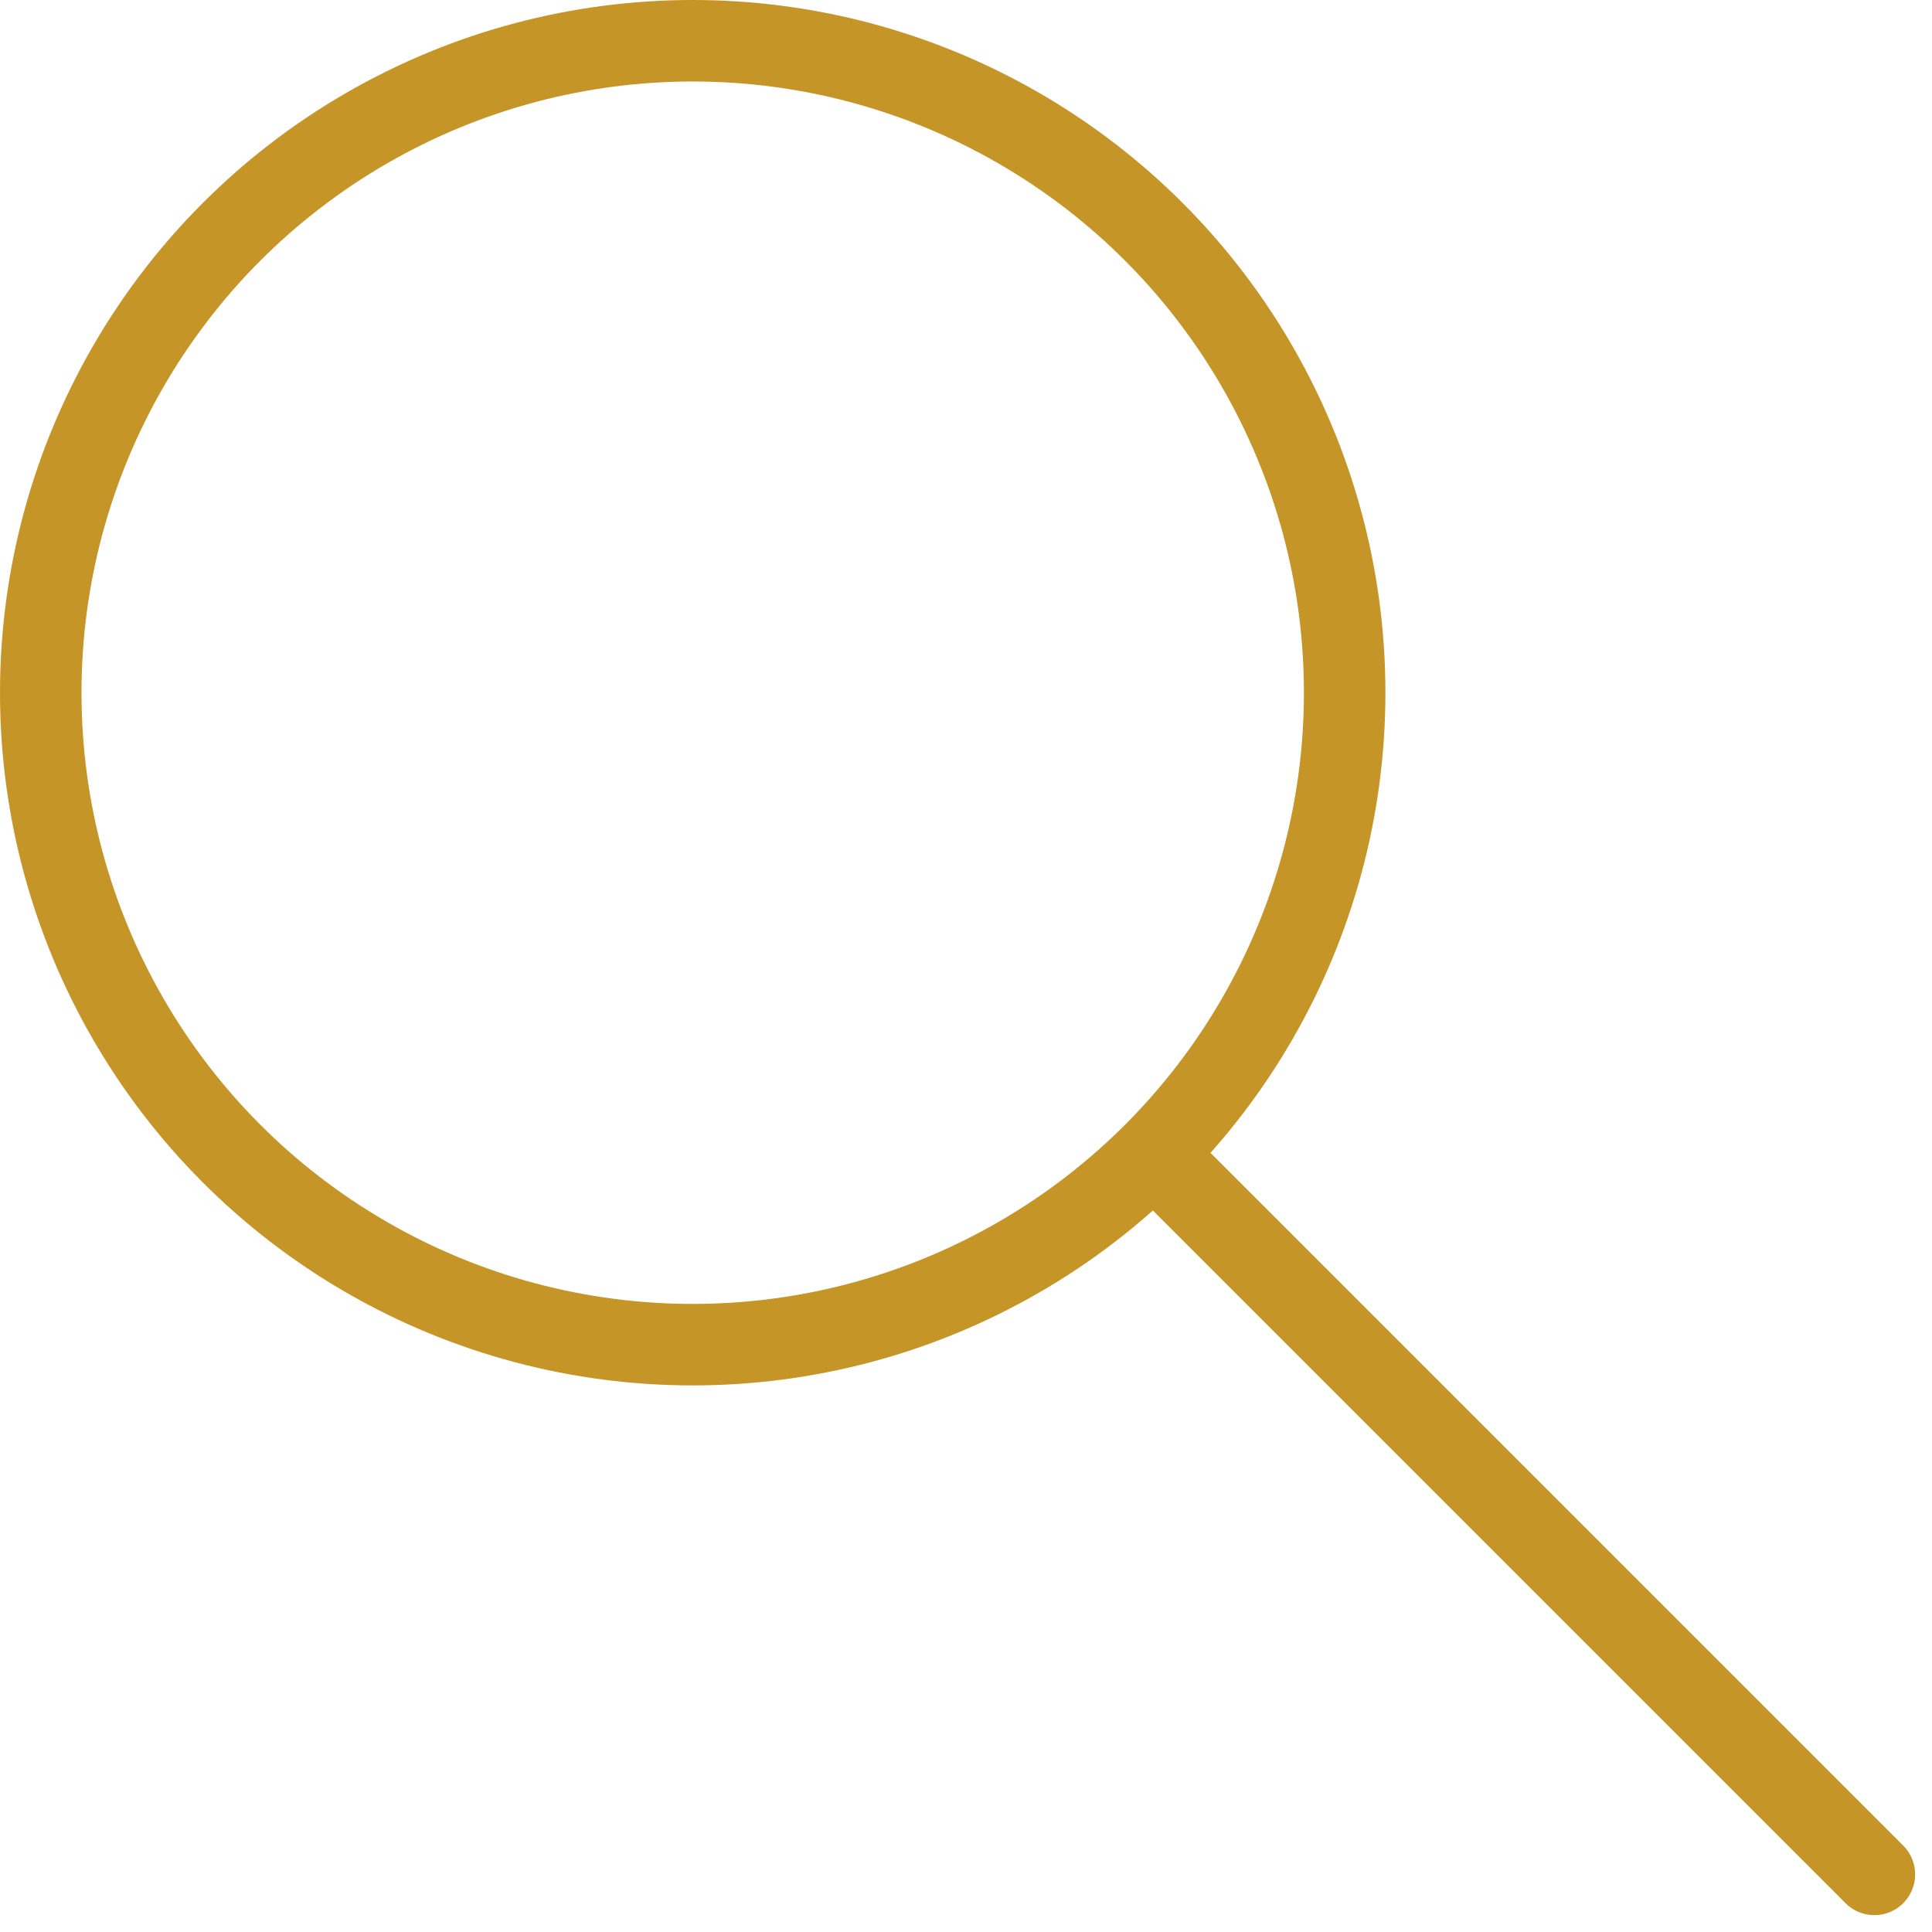 <svg xmlns="http://www.w3.org/2000/svg" width="23.707" height="23.707" viewBox="0 0 23.707 23.707">
  <g id="loupe" transform="translate(-1461 -45)">
    <g id="Ellipse_15" data-name="Ellipse 15" transform="translate(1461 45)" fill="none" stroke="#c69527" stroke-width="1">
      <circle cx="8.5" cy="8.5" r="8.5" stroke="none"/>
      <circle cx="8.5" cy="8.5" r="8" fill="none"/>
    </g>
    <line id="Ligne_13" data-name="Ligne 13" x2="8.576" y2="8.576" transform="translate(1475.424 59.424)" fill="none" stroke="#c69527" stroke-linecap="round" stroke-width="1"/>
  </g>
</svg>
